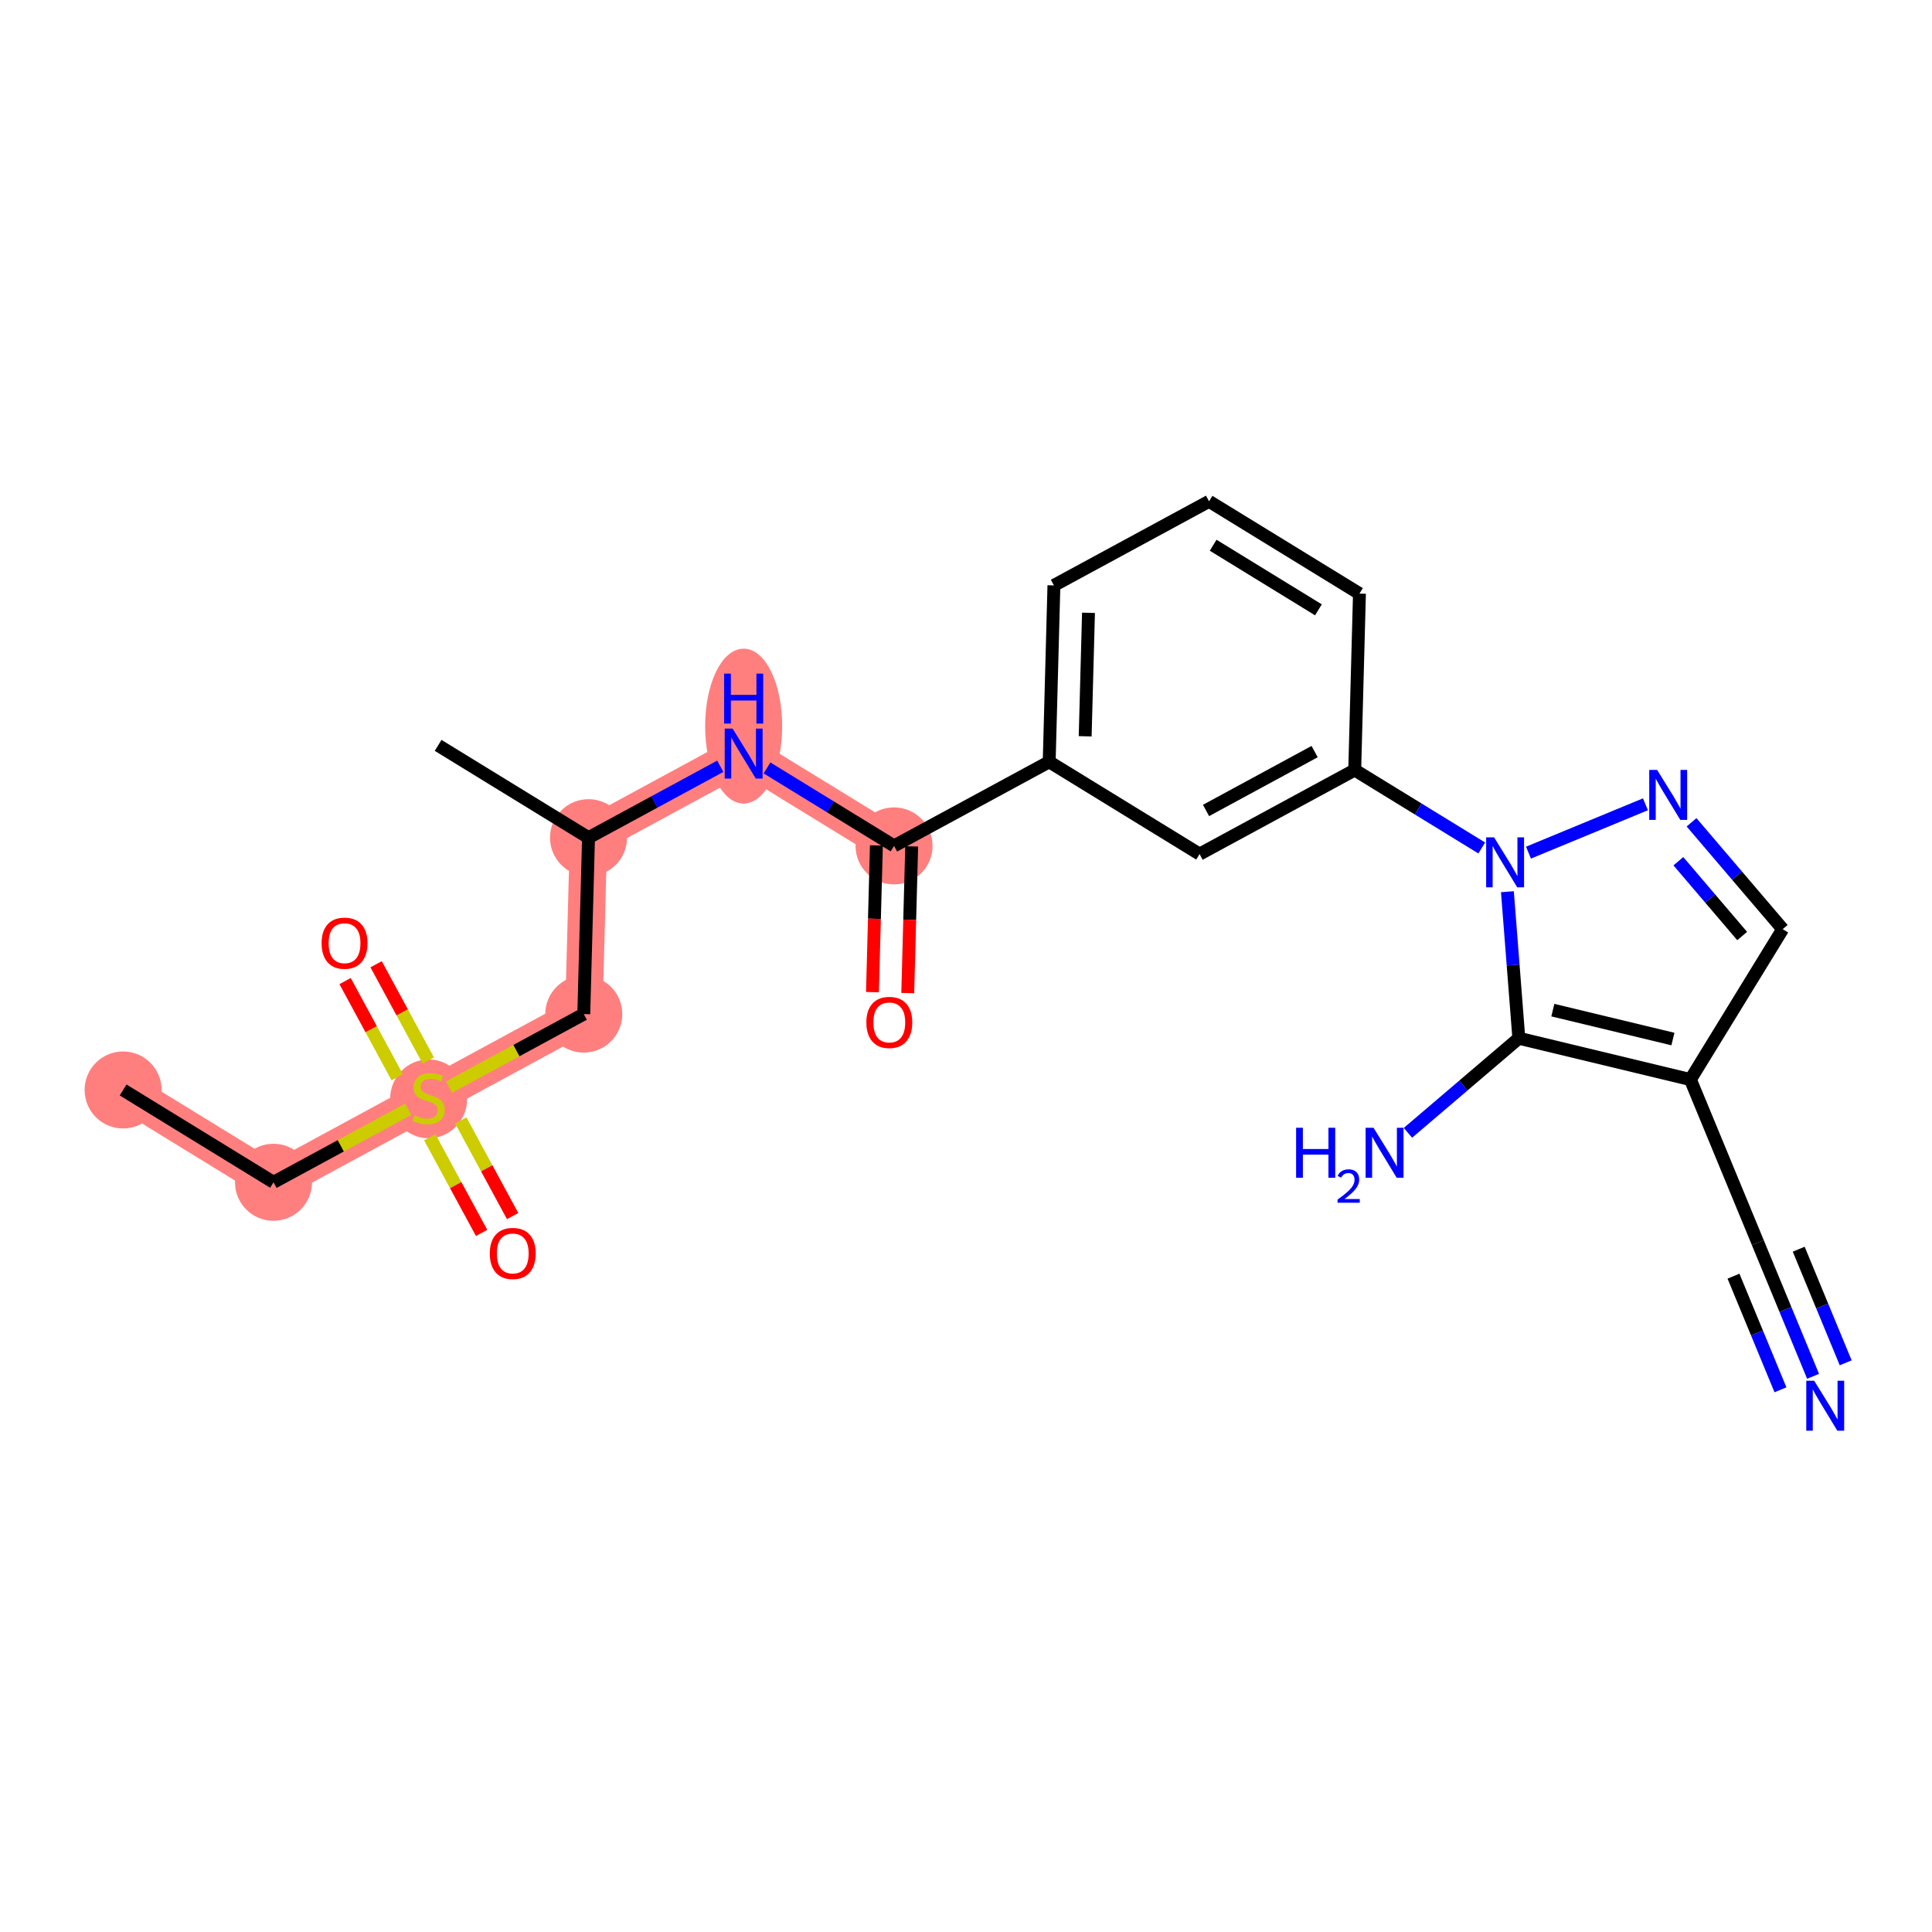 <?xml version='1.0' encoding='iso-8859-1'?>
<svg version='1.1' baseProfile='full'
              xmlns='http://www.w3.org/2000/svg'
                      xmlns:rdkit='http://www.rdkit.org/xml'
                      xmlns:xlink='http://www.w3.org/1999/xlink'
                  xml:space='preserve'
width='300px' height='300px' viewBox='0 0 300 300'>
<!-- END OF HEADER -->
<rect style='opacity:1.0;fill:#FFFFFF;stroke:none' width='300' height='300' x='0' y='0'> </rect>
<rect style='opacity:1.0;fill:#FFFFFF;stroke:none' width='300' height='300' x='0' y='0'> </rect>
<path d='M 19.117,169.25 L 42.47,183.583' style='fill:none;fill-rule:evenodd;stroke:#FF7F7F;stroke-width:5.8px;stroke-linecap:butt;stroke-linejoin:miter;stroke-opacity:1' />
<path d='M 42.47,183.583 L 66.559,170.525' style='fill:none;fill-rule:evenodd;stroke:#FF7F7F;stroke-width:5.8px;stroke-linecap:butt;stroke-linejoin:miter;stroke-opacity:1' />
<path d='M 66.559,170.525 L 90.649,157.466' style='fill:none;fill-rule:evenodd;stroke:#FF7F7F;stroke-width:5.8px;stroke-linecap:butt;stroke-linejoin:miter;stroke-opacity:1' />
<path d='M 90.649,157.466 L 91.385,130.075' style='fill:none;fill-rule:evenodd;stroke:#FF7F7F;stroke-width:5.8px;stroke-linecap:butt;stroke-linejoin:miter;stroke-opacity:1' />
<path d='M 91.385,130.075 L 115.474,117.017' style='fill:none;fill-rule:evenodd;stroke:#FF7F7F;stroke-width:5.8px;stroke-linecap:butt;stroke-linejoin:miter;stroke-opacity:1' />
<path d='M 115.474,117.017 L 138.827,131.35' style='fill:none;fill-rule:evenodd;stroke:#FF7F7F;stroke-width:5.8px;stroke-linecap:butt;stroke-linejoin:miter;stroke-opacity:1' />
<ellipse cx='19.117' cy='169.25' rx='5.48' ry='5.48'  style='fill:#FF7F7F;fill-rule:evenodd;stroke:#FF7F7F;stroke-width:1.0px;stroke-linecap:butt;stroke-linejoin:miter;stroke-opacity:1' />
<ellipse cx='42.47' cy='183.583' rx='5.48' ry='5.48'  style='fill:#FF7F7F;fill-rule:evenodd;stroke:#FF7F7F;stroke-width:1.0px;stroke-linecap:butt;stroke-linejoin:miter;stroke-opacity:1' />
<ellipse cx='66.559' cy='170.629' rx='5.48' ry='5.619'  style='fill:#FF7F7F;fill-rule:evenodd;stroke:#FF7F7F;stroke-width:1.0px;stroke-linecap:butt;stroke-linejoin:miter;stroke-opacity:1' />
<ellipse cx='90.649' cy='157.466' rx='5.48' ry='5.48'  style='fill:#FF7F7F;fill-rule:evenodd;stroke:#FF7F7F;stroke-width:1.0px;stroke-linecap:butt;stroke-linejoin:miter;stroke-opacity:1' />
<ellipse cx='91.385' cy='130.075' rx='5.48' ry='5.48'  style='fill:#FF7F7F;fill-rule:evenodd;stroke:#FF7F7F;stroke-width:1.0px;stroke-linecap:butt;stroke-linejoin:miter;stroke-opacity:1' />
<ellipse cx='115.474' cy='112.749' rx='5.48' ry='11.523'  style='fill:#FF7F7F;fill-rule:evenodd;stroke:#FF7F7F;stroke-width:1.0px;stroke-linecap:butt;stroke-linejoin:miter;stroke-opacity:1' />
<ellipse cx='138.827' cy='131.35' rx='5.48' ry='5.48'  style='fill:#FF7F7F;fill-rule:evenodd;stroke:#FF7F7F;stroke-width:1.0px;stroke-linecap:butt;stroke-linejoin:miter;stroke-opacity:1' />
<path class='bond-0 atom-0 atom-1' d='M 19.117,169.25 L 42.47,183.583' style='fill:none;fill-rule:evenodd;stroke:#000000;stroke-width:2.0px;stroke-linecap:butt;stroke-linejoin:miter;stroke-opacity:1' />
<path class='bond-1 atom-1 atom-2' d='M 42.47,183.583 L 52.928,177.914' style='fill:none;fill-rule:evenodd;stroke:#000000;stroke-width:2.0px;stroke-linecap:butt;stroke-linejoin:miter;stroke-opacity:1' />
<path class='bond-1 atom-1 atom-2' d='M 52.928,177.914 L 63.386,172.245' style='fill:none;fill-rule:evenodd;stroke:#CCCC00;stroke-width:2.0px;stroke-linecap:butt;stroke-linejoin:miter;stroke-opacity:1' />
<path class='bond-2 atom-2 atom-3' d='M 66.5,164.665 L 62.452,157.197' style='fill:none;fill-rule:evenodd;stroke:#CCCC00;stroke-width:2.0px;stroke-linecap:butt;stroke-linejoin:miter;stroke-opacity:1' />
<path class='bond-2 atom-2 atom-3' d='M 62.452,157.197 L 58.404,149.729' style='fill:none;fill-rule:evenodd;stroke:#FF0000;stroke-width:2.0px;stroke-linecap:butt;stroke-linejoin:miter;stroke-opacity:1' />
<path class='bond-2 atom-2 atom-3' d='M 61.682,167.276 L 57.634,159.809' style='fill:none;fill-rule:evenodd;stroke:#CCCC00;stroke-width:2.0px;stroke-linecap:butt;stroke-linejoin:miter;stroke-opacity:1' />
<path class='bond-2 atom-2 atom-3' d='M 57.634,159.809 L 53.586,152.341' style='fill:none;fill-rule:evenodd;stroke:#FF0000;stroke-width:2.0px;stroke-linecap:butt;stroke-linejoin:miter;stroke-opacity:1' />
<path class='bond-3 atom-2 atom-4' d='M 66.732,176.593 L 70.758,184.02' style='fill:none;fill-rule:evenodd;stroke:#CCCC00;stroke-width:2.0px;stroke-linecap:butt;stroke-linejoin:miter;stroke-opacity:1' />
<path class='bond-3 atom-2 atom-4' d='M 70.758,184.02 L 74.784,191.446' style='fill:none;fill-rule:evenodd;stroke:#FF0000;stroke-width:2.0px;stroke-linecap:butt;stroke-linejoin:miter;stroke-opacity:1' />
<path class='bond-3 atom-2 atom-4' d='M 71.55,173.981 L 75.576,181.408' style='fill:none;fill-rule:evenodd;stroke:#CCCC00;stroke-width:2.0px;stroke-linecap:butt;stroke-linejoin:miter;stroke-opacity:1' />
<path class='bond-3 atom-2 atom-4' d='M 75.576,181.408 L 79.602,188.835' style='fill:none;fill-rule:evenodd;stroke:#FF0000;stroke-width:2.0px;stroke-linecap:butt;stroke-linejoin:miter;stroke-opacity:1' />
<path class='bond-4 atom-2 atom-5' d='M 69.732,168.805 L 80.191,163.135' style='fill:none;fill-rule:evenodd;stroke:#CCCC00;stroke-width:2.0px;stroke-linecap:butt;stroke-linejoin:miter;stroke-opacity:1' />
<path class='bond-4 atom-2 atom-5' d='M 80.191,163.135 L 90.649,157.466' style='fill:none;fill-rule:evenodd;stroke:#000000;stroke-width:2.0px;stroke-linecap:butt;stroke-linejoin:miter;stroke-opacity:1' />
<path class='bond-5 atom-5 atom-6' d='M 90.649,157.466 L 91.385,130.075' style='fill:none;fill-rule:evenodd;stroke:#000000;stroke-width:2.0px;stroke-linecap:butt;stroke-linejoin:miter;stroke-opacity:1' />
<path class='bond-6 atom-6 atom-7' d='M 91.385,130.075 L 68.031,115.742' style='fill:none;fill-rule:evenodd;stroke:#000000;stroke-width:2.0px;stroke-linecap:butt;stroke-linejoin:miter;stroke-opacity:1' />
<path class='bond-7 atom-6 atom-8' d='M 91.385,130.075 L 101.615,124.53' style='fill:none;fill-rule:evenodd;stroke:#000000;stroke-width:2.0px;stroke-linecap:butt;stroke-linejoin:miter;stroke-opacity:1' />
<path class='bond-7 atom-6 atom-8' d='M 101.615,124.53 L 111.846,118.984' style='fill:none;fill-rule:evenodd;stroke:#0000FF;stroke-width:2.0px;stroke-linecap:butt;stroke-linejoin:miter;stroke-opacity:1' />
<path class='bond-8 atom-8 atom-9' d='M 119.102,119.244 L 128.965,125.297' style='fill:none;fill-rule:evenodd;stroke:#0000FF;stroke-width:2.0px;stroke-linecap:butt;stroke-linejoin:miter;stroke-opacity:1' />
<path class='bond-8 atom-8 atom-9' d='M 128.965,125.297 L 138.827,131.35' style='fill:none;fill-rule:evenodd;stroke:#000000;stroke-width:2.0px;stroke-linecap:butt;stroke-linejoin:miter;stroke-opacity:1' />
<path class='bond-9 atom-9 atom-10' d='M 136.088,131.277 L 135.782,142.668' style='fill:none;fill-rule:evenodd;stroke:#000000;stroke-width:2.0px;stroke-linecap:butt;stroke-linejoin:miter;stroke-opacity:1' />
<path class='bond-9 atom-9 atom-10' d='M 135.782,142.668 L 135.476,154.059' style='fill:none;fill-rule:evenodd;stroke:#FF0000;stroke-width:2.0px;stroke-linecap:butt;stroke-linejoin:miter;stroke-opacity:1' />
<path class='bond-9 atom-9 atom-10' d='M 141.567,131.424 L 141.26,142.815' style='fill:none;fill-rule:evenodd;stroke:#000000;stroke-width:2.0px;stroke-linecap:butt;stroke-linejoin:miter;stroke-opacity:1' />
<path class='bond-9 atom-9 atom-10' d='M 141.26,142.815 L 140.954,154.206' style='fill:none;fill-rule:evenodd;stroke:#FF0000;stroke-width:2.0px;stroke-linecap:butt;stroke-linejoin:miter;stroke-opacity:1' />
<path class='bond-10 atom-9 atom-11' d='M 138.827,131.35 L 162.917,118.292' style='fill:none;fill-rule:evenodd;stroke:#000000;stroke-width:2.0px;stroke-linecap:butt;stroke-linejoin:miter;stroke-opacity:1' />
<path class='bond-11 atom-11 atom-12' d='M 162.917,118.292 L 163.653,90.901' style='fill:none;fill-rule:evenodd;stroke:#000000;stroke-width:2.0px;stroke-linecap:butt;stroke-linejoin:miter;stroke-opacity:1' />
<path class='bond-11 atom-11 atom-12' d='M 168.505,114.331 L 169.021,95.157' style='fill:none;fill-rule:evenodd;stroke:#000000;stroke-width:2.0px;stroke-linecap:butt;stroke-linejoin:miter;stroke-opacity:1' />
<path class='bond-24 atom-24 atom-11' d='M 186.27,132.625 L 162.917,118.292' style='fill:none;fill-rule:evenodd;stroke:#000000;stroke-width:2.0px;stroke-linecap:butt;stroke-linejoin:miter;stroke-opacity:1' />
<path class='bond-12 atom-12 atom-13' d='M 163.653,90.901 L 187.742,77.843' style='fill:none;fill-rule:evenodd;stroke:#000000;stroke-width:2.0px;stroke-linecap:butt;stroke-linejoin:miter;stroke-opacity:1' />
<path class='bond-13 atom-13 atom-14' d='M 187.742,77.843 L 211.096,92.176' style='fill:none;fill-rule:evenodd;stroke:#000000;stroke-width:2.0px;stroke-linecap:butt;stroke-linejoin:miter;stroke-opacity:1' />
<path class='bond-13 atom-13 atom-14' d='M 188.379,84.663 L 204.726,94.696' style='fill:none;fill-rule:evenodd;stroke:#000000;stroke-width:2.0px;stroke-linecap:butt;stroke-linejoin:miter;stroke-opacity:1' />
<path class='bond-14 atom-14 atom-15' d='M 211.096,92.176 L 210.36,119.567' style='fill:none;fill-rule:evenodd;stroke:#000000;stroke-width:2.0px;stroke-linecap:butt;stroke-linejoin:miter;stroke-opacity:1' />
<path class='bond-15 atom-15 atom-16' d='M 210.36,119.567 L 220.222,125.62' style='fill:none;fill-rule:evenodd;stroke:#000000;stroke-width:2.0px;stroke-linecap:butt;stroke-linejoin:miter;stroke-opacity:1' />
<path class='bond-15 atom-15 atom-16' d='M 220.222,125.62 L 230.085,131.673' style='fill:none;fill-rule:evenodd;stroke:#0000FF;stroke-width:2.0px;stroke-linecap:butt;stroke-linejoin:miter;stroke-opacity:1' />
<path class='bond-23 atom-15 atom-24' d='M 210.36,119.567 L 186.27,132.625' style='fill:none;fill-rule:evenodd;stroke:#000000;stroke-width:2.0px;stroke-linecap:butt;stroke-linejoin:miter;stroke-opacity:1' />
<path class='bond-23 atom-15 atom-24' d='M 204.135,116.708 L 187.272,125.848' style='fill:none;fill-rule:evenodd;stroke:#000000;stroke-width:2.0px;stroke-linecap:butt;stroke-linejoin:miter;stroke-opacity:1' />
<path class='bond-16 atom-16 atom-17' d='M 237.341,132.4 L 255.506,124.89' style='fill:none;fill-rule:evenodd;stroke:#0000FF;stroke-width:2.0px;stroke-linecap:butt;stroke-linejoin:miter;stroke-opacity:1' />
<path class='bond-25 atom-22 atom-16' d='M 235.844,161.218 L 234.957,149.841' style='fill:none;fill-rule:evenodd;stroke:#000000;stroke-width:2.0px;stroke-linecap:butt;stroke-linejoin:miter;stroke-opacity:1' />
<path class='bond-25 atom-22 atom-16' d='M 234.957,149.841 L 234.069,138.465' style='fill:none;fill-rule:evenodd;stroke:#0000FF;stroke-width:2.0px;stroke-linecap:butt;stroke-linejoin:miter;stroke-opacity:1' />
<path class='bond-17 atom-17 atom-18' d='M 262.663,127.685 L 269.74,135.982' style='fill:none;fill-rule:evenodd;stroke:#0000FF;stroke-width:2.0px;stroke-linecap:butt;stroke-linejoin:miter;stroke-opacity:1' />
<path class='bond-17 atom-17 atom-18' d='M 269.74,135.982 L 276.817,144.279' style='fill:none;fill-rule:evenodd;stroke:#000000;stroke-width:2.0px;stroke-linecap:butt;stroke-linejoin:miter;stroke-opacity:1' />
<path class='bond-17 atom-17 atom-18' d='M 260.617,133.73 L 265.57,139.538' style='fill:none;fill-rule:evenodd;stroke:#0000FF;stroke-width:2.0px;stroke-linecap:butt;stroke-linejoin:miter;stroke-opacity:1' />
<path class='bond-17 atom-17 atom-18' d='M 265.57,139.538 L 270.524,145.346' style='fill:none;fill-rule:evenodd;stroke:#000000;stroke-width:2.0px;stroke-linecap:butt;stroke-linejoin:miter;stroke-opacity:1' />
<path class='bond-18 atom-18 atom-19' d='M 276.817,144.279 L 262.484,167.633' style='fill:none;fill-rule:evenodd;stroke:#000000;stroke-width:2.0px;stroke-linecap:butt;stroke-linejoin:miter;stroke-opacity:1' />
<path class='bond-19 atom-19 atom-20' d='M 262.484,167.633 L 272.952,192.955' style='fill:none;fill-rule:evenodd;stroke:#000000;stroke-width:2.0px;stroke-linecap:butt;stroke-linejoin:miter;stroke-opacity:1' />
<path class='bond-21 atom-19 atom-22' d='M 262.484,167.633 L 235.844,161.218' style='fill:none;fill-rule:evenodd;stroke:#000000;stroke-width:2.0px;stroke-linecap:butt;stroke-linejoin:miter;stroke-opacity:1' />
<path class='bond-21 atom-19 atom-22' d='M 259.771,161.342 L 241.123,156.852' style='fill:none;fill-rule:evenodd;stroke:#000000;stroke-width:2.0px;stroke-linecap:butt;stroke-linejoin:miter;stroke-opacity:1' />
<path class='bond-20 atom-20 atom-21' d='M 272.952,192.955 L 277.243,203.334' style='fill:none;fill-rule:evenodd;stroke:#000000;stroke-width:2.0px;stroke-linecap:butt;stroke-linejoin:miter;stroke-opacity:1' />
<path class='bond-20 atom-20 atom-21' d='M 277.243,203.334 L 281.534,213.712' style='fill:none;fill-rule:evenodd;stroke:#0000FF;stroke-width:2.0px;stroke-linecap:butt;stroke-linejoin:miter;stroke-opacity:1' />
<path class='bond-20 atom-20 atom-21' d='M 269.175,198.162 L 272.822,206.984' style='fill:none;fill-rule:evenodd;stroke:#000000;stroke-width:2.0px;stroke-linecap:butt;stroke-linejoin:miter;stroke-opacity:1' />
<path class='bond-20 atom-20 atom-21' d='M 272.822,206.984 L 276.469,215.806' style='fill:none;fill-rule:evenodd;stroke:#0000FF;stroke-width:2.0px;stroke-linecap:butt;stroke-linejoin:miter;stroke-opacity:1' />
<path class='bond-20 atom-20 atom-21' d='M 279.304,193.975 L 282.951,202.797' style='fill:none;fill-rule:evenodd;stroke:#000000;stroke-width:2.0px;stroke-linecap:butt;stroke-linejoin:miter;stroke-opacity:1' />
<path class='bond-20 atom-20 atom-21' d='M 282.951,202.797 L 286.598,211.619' style='fill:none;fill-rule:evenodd;stroke:#0000FF;stroke-width:2.0px;stroke-linecap:butt;stroke-linejoin:miter;stroke-opacity:1' />
<path class='bond-22 atom-22 atom-23' d='M 235.844,161.218 L 227.234,168.561' style='fill:none;fill-rule:evenodd;stroke:#000000;stroke-width:2.0px;stroke-linecap:butt;stroke-linejoin:miter;stroke-opacity:1' />
<path class='bond-22 atom-22 atom-23' d='M 227.234,168.561 L 218.624,175.905' style='fill:none;fill-rule:evenodd;stroke:#0000FF;stroke-width:2.0px;stroke-linecap:butt;stroke-linejoin:miter;stroke-opacity:1' />
<path  class='atom-2' d='M 64.367 173.188
Q 64.455 173.221, 64.817 173.374
Q 65.178 173.528, 65.573 173.626
Q 65.978 173.714, 66.373 173.714
Q 67.107 173.714, 67.535 173.363
Q 67.962 173.002, 67.962 172.377
Q 67.962 171.949, 67.743 171.686
Q 67.535 171.423, 67.206 171.281
Q 66.877 171.138, 66.329 170.974
Q 65.639 170.766, 65.222 170.568
Q 64.817 170.371, 64.521 169.955
Q 64.236 169.538, 64.236 168.837
Q 64.236 167.861, 64.893 167.258
Q 65.562 166.656, 66.877 166.656
Q 67.776 166.656, 68.795 167.083
L 68.543 167.927
Q 67.612 167.543, 66.91 167.543
Q 66.154 167.543, 65.737 167.861
Q 65.321 168.168, 65.332 168.705
Q 65.332 169.122, 65.54 169.374
Q 65.759 169.626, 66.066 169.768
Q 66.384 169.911, 66.91 170.075
Q 67.612 170.294, 68.028 170.514
Q 68.445 170.733, 68.74 171.182
Q 69.047 171.621, 69.047 172.377
Q 69.047 173.451, 68.324 174.032
Q 67.612 174.602, 66.417 174.602
Q 65.726 174.602, 65.2 174.448
Q 64.685 174.306, 64.071 174.054
L 64.367 173.188
' fill='#CCCC00'/>
<path  class='atom-3' d='M 49.939 146.457
Q 49.939 144.594, 50.86 143.553
Q 51.78 142.511, 53.501 142.511
Q 55.222 142.511, 56.143 143.553
Q 57.063 144.594, 57.063 146.457
Q 57.063 148.342, 56.132 149.416
Q 55.2 150.48, 53.501 150.48
Q 51.791 150.48, 50.86 149.416
Q 49.939 148.353, 49.939 146.457
M 53.501 149.603
Q 54.685 149.603, 55.321 148.814
Q 55.967 148.013, 55.967 146.457
Q 55.967 144.934, 55.321 144.166
Q 54.685 143.388, 53.501 143.388
Q 52.317 143.388, 51.671 144.155
Q 51.035 144.923, 51.035 146.457
Q 51.035 148.024, 51.671 148.814
Q 52.317 149.603, 53.501 149.603
' fill='#FF0000'/>
<path  class='atom-4' d='M 76.055 194.636
Q 76.055 192.773, 76.976 191.731
Q 77.897 190.69, 79.617 190.69
Q 81.338 190.69, 82.259 191.731
Q 83.18 192.773, 83.18 194.636
Q 83.18 196.521, 82.248 197.595
Q 81.316 198.658, 79.617 198.658
Q 77.908 198.658, 76.976 197.595
Q 76.055 196.532, 76.055 194.636
M 79.617 197.781
Q 80.801 197.781, 81.437 196.992
Q 82.084 196.192, 82.084 194.636
Q 82.084 193.112, 81.437 192.345
Q 80.801 191.567, 79.617 191.567
Q 78.434 191.567, 77.787 192.334
Q 77.151 193.101, 77.151 194.636
Q 77.151 196.203, 77.787 196.992
Q 78.434 197.781, 79.617 197.781
' fill='#FF0000'/>
<path  class='atom-8' d='M 113.759 113.137
L 116.302 117.247
Q 116.554 117.653, 116.959 118.387
Q 117.365 119.122, 117.387 119.165
L 117.387 113.137
L 118.417 113.137
L 118.417 120.897
L 117.354 120.897
L 114.625 116.403
Q 114.307 115.877, 113.967 115.274
Q 113.638 114.672, 113.54 114.485
L 113.54 120.897
L 112.531 120.897
L 112.531 113.137
L 113.759 113.137
' fill='#0000FF'/>
<path  class='atom-8' d='M 112.438 104.601
L 113.49 104.601
L 113.49 107.9
L 117.458 107.9
L 117.458 104.601
L 118.51 104.601
L 118.51 112.361
L 117.458 112.361
L 117.458 108.777
L 113.49 108.777
L 113.49 112.361
L 112.438 112.361
L 112.438 104.601
' fill='#0000FF'/>
<path  class='atom-10' d='M 134.529 158.763
Q 134.529 156.9, 135.45 155.859
Q 136.371 154.817, 138.091 154.817
Q 139.812 154.817, 140.733 155.859
Q 141.654 156.9, 141.654 158.763
Q 141.654 160.648, 140.722 161.722
Q 139.79 162.786, 138.091 162.786
Q 136.382 162.786, 135.45 161.722
Q 134.529 160.659, 134.529 158.763
M 138.091 161.909
Q 139.275 161.909, 139.911 161.12
Q 140.558 160.32, 140.558 158.763
Q 140.558 157.24, 139.911 156.472
Q 139.275 155.694, 138.091 155.694
Q 136.908 155.694, 136.261 156.461
Q 135.625 157.229, 135.625 158.763
Q 135.625 160.33, 136.261 161.12
Q 136.908 161.909, 138.091 161.909
' fill='#FF0000'/>
<path  class='atom-16' d='M 231.998 130.02
L 234.54 134.13
Q 234.793 134.535, 235.198 135.27
Q 235.604 136.004, 235.626 136.048
L 235.626 130.02
L 236.656 130.02
L 236.656 137.78
L 235.593 137.78
L 232.863 133.286
Q 232.546 132.76, 232.206 132.157
Q 231.877 131.554, 231.778 131.368
L 231.778 137.78
L 230.77 137.78
L 230.77 130.02
L 231.998 130.02
' fill='#0000FF'/>
<path  class='atom-17' d='M 257.32 119.551
L 259.863 123.661
Q 260.115 124.067, 260.52 124.801
Q 260.926 125.536, 260.948 125.579
L 260.948 119.551
L 261.978 119.551
L 261.978 127.311
L 260.915 127.311
L 258.186 122.817
Q 257.868 122.291, 257.528 121.688
Q 257.199 121.086, 257.101 120.899
L 257.101 127.311
L 256.092 127.311
L 256.092 119.551
L 257.32 119.551
' fill='#0000FF'/>
<path  class='atom-21' d='M 281.705 214.397
L 284.248 218.507
Q 284.5 218.913, 284.906 219.647
Q 285.311 220.382, 285.333 220.425
L 285.333 214.397
L 286.364 214.397
L 286.364 222.157
L 285.3 222.157
L 282.571 217.663
Q 282.253 217.137, 281.914 216.535
Q 281.585 215.932, 281.486 215.745
L 281.486 222.157
L 280.478 222.157
L 280.478 214.397
L 281.705 214.397
' fill='#0000FF'/>
<path  class='atom-23' d='M 201.259 175.119
L 202.311 175.119
L 202.311 178.418
L 206.279 178.418
L 206.279 175.119
L 207.331 175.119
L 207.331 182.879
L 206.279 182.879
L 206.279 179.295
L 202.311 179.295
L 202.311 182.879
L 201.259 182.879
L 201.259 175.119
' fill='#0000FF'/>
<path  class='atom-23' d='M 207.707 182.607
Q 207.896 182.122, 208.344 181.854
Q 208.793 181.579, 209.415 181.579
Q 210.189 181.579, 210.623 181.999
Q 211.057 182.419, 211.057 183.164
Q 211.057 183.923, 210.492 184.632
Q 209.935 185.341, 208.778 186.18
L 211.144 186.18
L 211.144 186.759
L 207.693 186.759
L 207.693 186.274
Q 208.648 185.594, 209.212 185.088
Q 209.784 184.582, 210.058 184.126
Q 210.333 183.67, 210.333 183.2
Q 210.333 182.708, 210.087 182.433
Q 209.841 182.158, 209.415 182.158
Q 209.002 182.158, 208.727 182.325
Q 208.453 182.491, 208.257 182.86
L 207.707 182.607
' fill='#0000FF'/>
<path  class='atom-23' d='M 213.281 175.119
L 215.824 179.229
Q 216.076 179.635, 216.481 180.369
Q 216.887 181.103, 216.909 181.147
L 216.909 175.119
L 217.939 175.119
L 217.939 182.879
L 216.876 182.879
L 214.147 178.385
Q 213.829 177.859, 213.489 177.256
Q 213.16 176.653, 213.062 176.467
L 213.062 182.879
L 212.053 182.879
L 212.053 175.119
L 213.281 175.119
' fill='#0000FF'/>
</svg>
